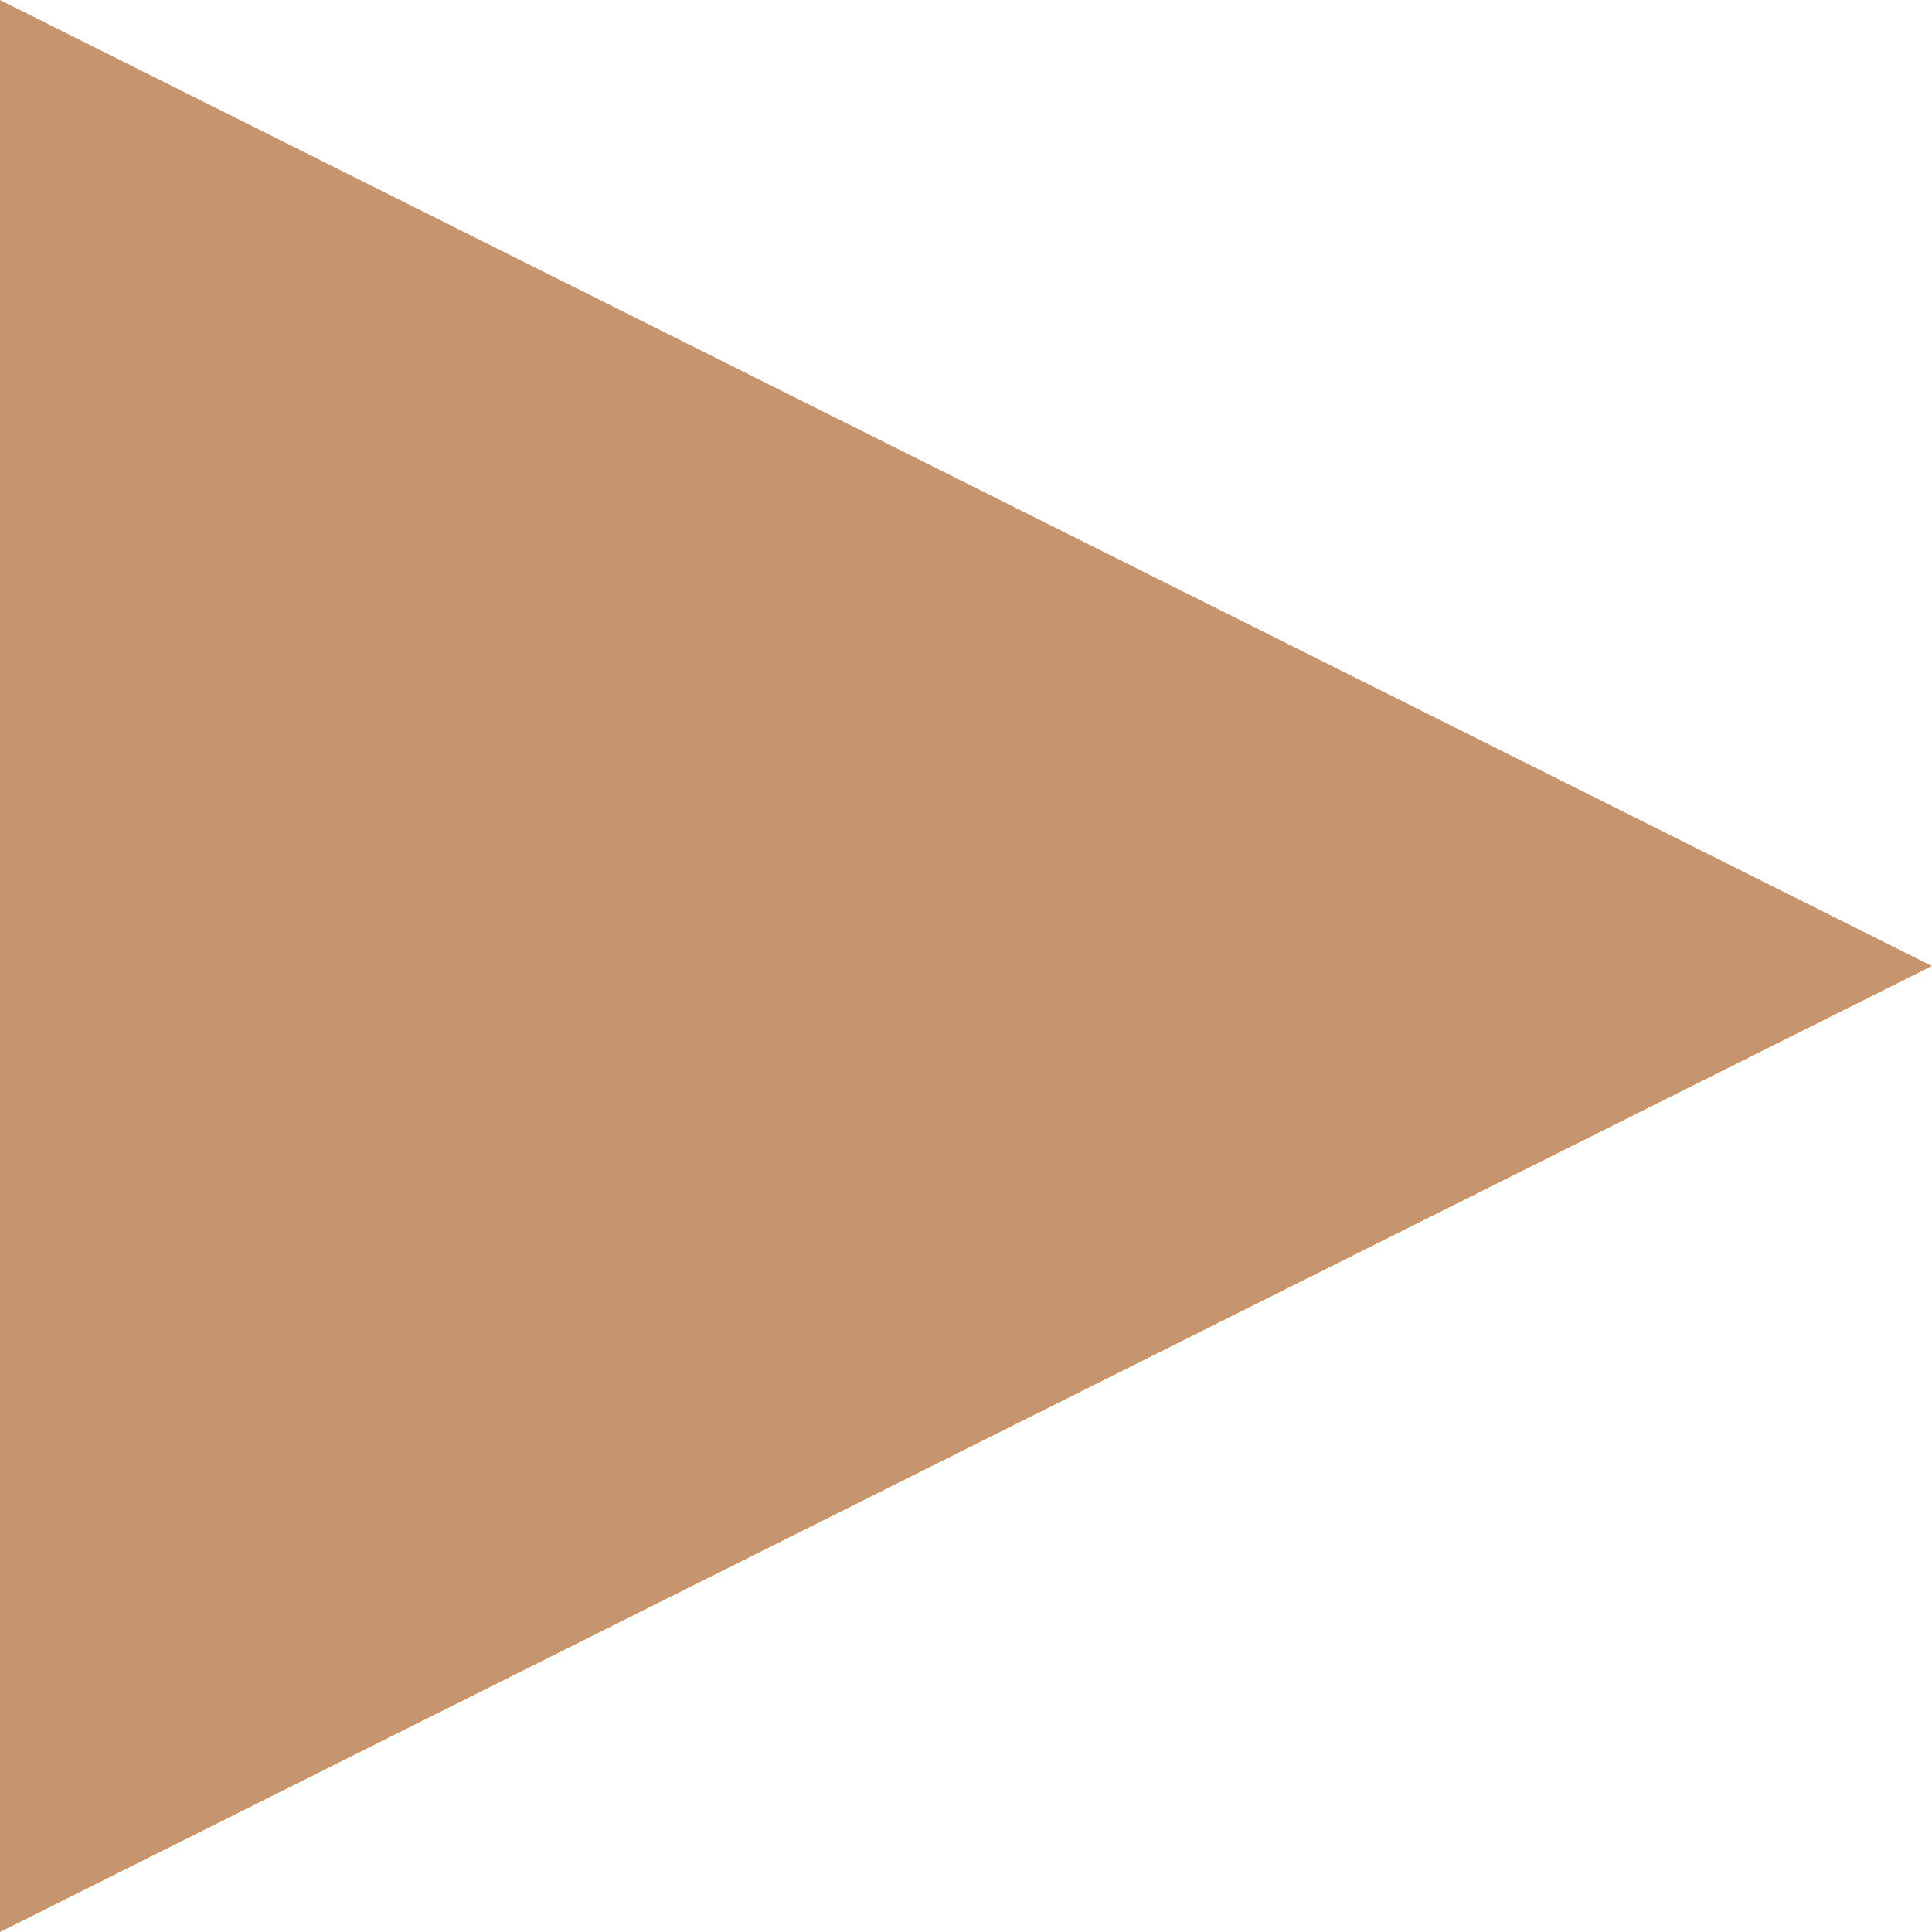<?xml version="1.0" encoding="UTF-8"?>
<svg width="32px" height="32px" viewBox="0 0 32 32" version="1.1" xmlns="http://www.w3.org/2000/svg" xmlns:xlink="http://www.w3.org/1999/xlink">
    <!-- Generator: Sketch 55.2 (78181) - https://sketchapp.com -->
    <title>Triangle</title>
    <desc>Created with Sketch.</desc>
    <g id="Boostrap-3-Grid" stroke="none" stroke-width="1" fill="none" fill-rule="evenodd">
        <g id="Home" transform="translate(-710, -1809)" fill="#C7956D">
            <g id="Video" transform="translate(150, 1583)">
                <g id="Group-12" transform="translate(97, 74)">
                    <g id="Group-24" transform="translate(335, 119)">
                        <g id="Group-9" transform="translate(90, 0)">
                            <polygon id="Triangle" transform="translate(54, 49) rotate(-270) translate(-54, -49) " points="54 33 70 65 38 65"></polygon>
                        </g>
                    </g>
                </g>
            </g>
        </g>
    </g>
</svg>